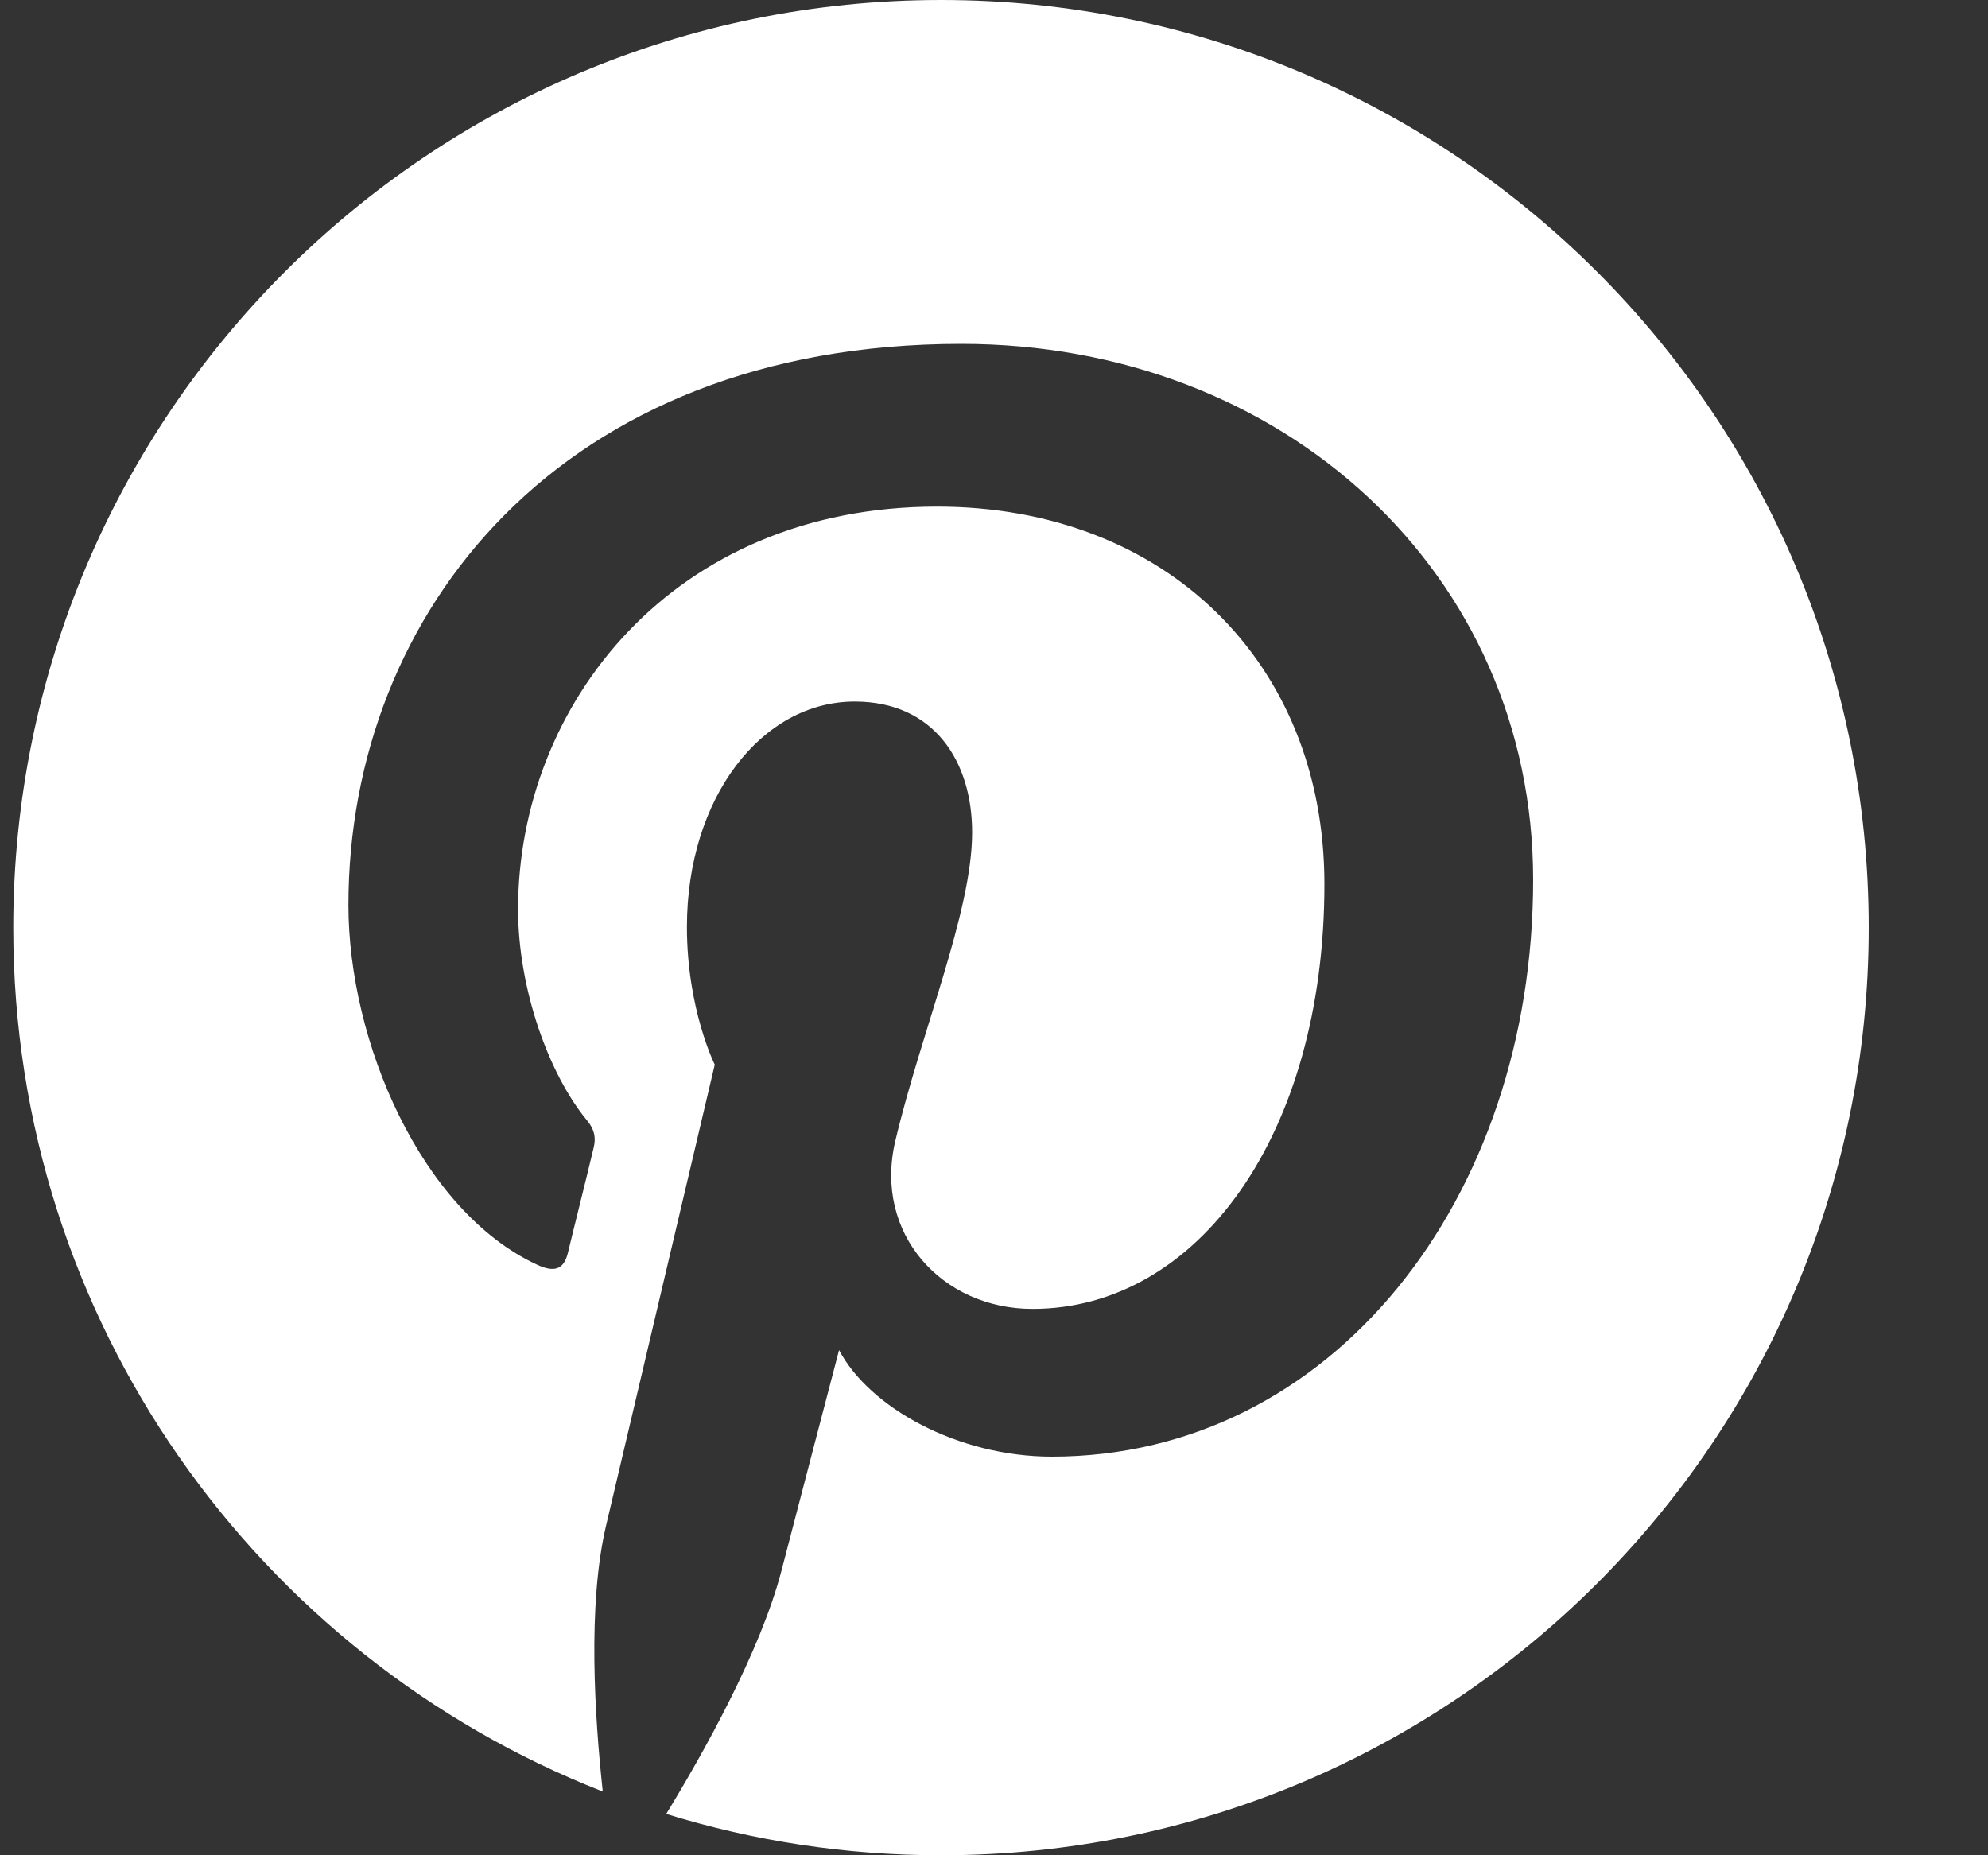 <svg width="15" height="14" viewBox="0 0 15 14" fill="none" xmlns="http://www.w3.org/2000/svg">
<rect x="0" y="0" width="15" height="14" fill="#333333" stroke="none"/>
<path d="M7.1 0C3.233 0 0.1 3.134 0.1 7C0.1 9.967 1.945 12.499 4.548 13.519C4.488 12.964 4.431 12.116 4.573 11.512C4.702 10.965 5.393 8.034 5.393 8.034C5.393 8.034 5.183 7.615 5.183 6.995C5.183 6.021 5.746 5.294 6.449 5.294C7.045 5.294 7.335 5.742 7.335 6.281C7.335 6.882 6.952 7.779 6.755 8.611C6.591 9.308 7.105 9.877 7.791 9.877C9.036 9.877 9.993 8.564 9.993 6.672C9.993 4.996 8.789 3.823 7.07 3.823C5.079 3.823 3.909 5.316 3.909 6.861C3.909 7.462 4.141 8.107 4.431 8.457C4.488 8.526 4.496 8.589 4.48 8.657C4.428 8.879 4.308 9.354 4.286 9.45C4.256 9.579 4.185 9.606 4.051 9.543C3.176 9.136 2.629 7.859 2.629 6.83C2.629 4.621 4.234 2.595 7.253 2.595C9.681 2.595 11.568 4.326 11.568 6.639C11.568 9.051 10.047 10.992 7.936 10.992C7.228 10.992 6.561 10.623 6.331 10.188C6.331 10.188 5.981 11.525 5.896 11.854C5.738 12.46 5.311 13.223 5.027 13.688C5.683 13.891 6.378 14 7.1 14C10.966 14 14.1 10.866 14.1 7C14.1 3.134 10.966 0 7.1 0Z" fill="white"/>
</svg>

